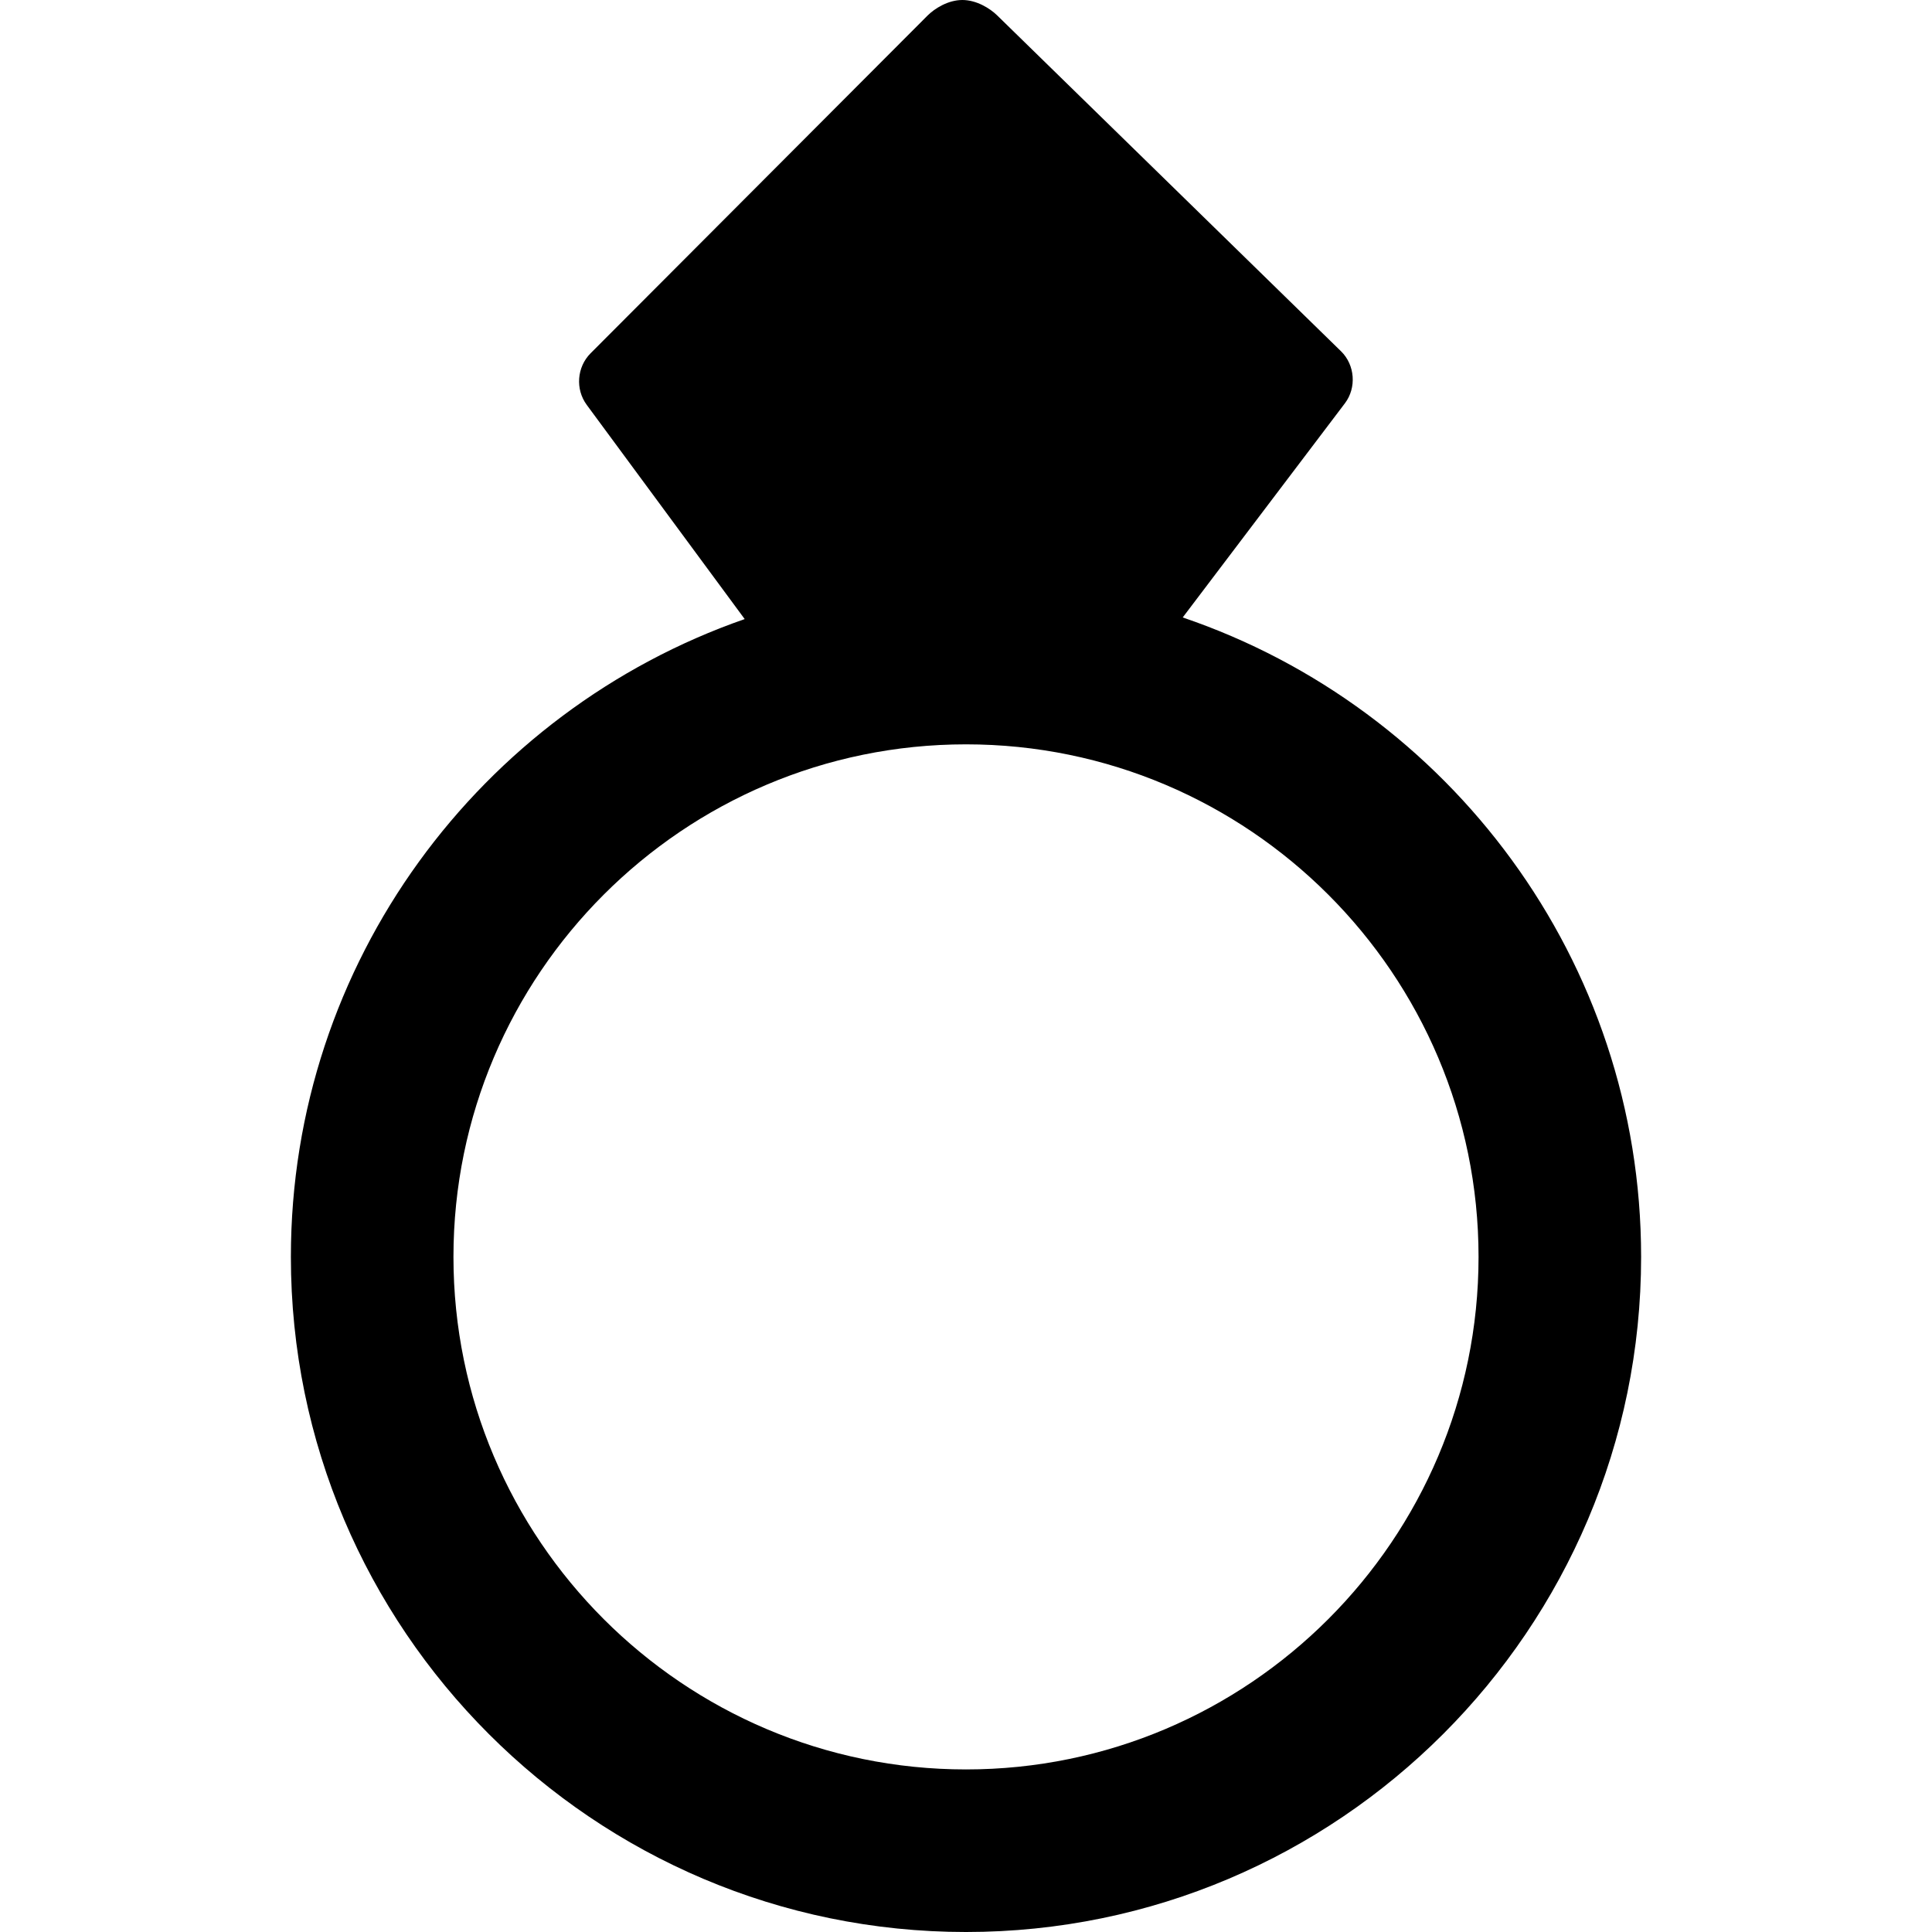 <?xml version="1.0" encoding="iso-8859-1"?>
<!-- Generator: Adobe Illustrator 17.1.0, SVG Export Plug-In . SVG Version: 6.00 Build 0)  -->
<!DOCTYPE svg PUBLIC "-//W3C//DTD SVG 1.1//EN" "http://www.w3.org/Graphics/SVG/1.1/DTD/svg11.dtd">
<svg version="1.1" id="Capa_1" xmlns="http://www.w3.org/2000/svg" xmlns:xlink="http://www.w3.org/1999/xlink" x="0px" y="0px"
	 viewBox="0 0 356.526 356.526" style="enable-background:new 0 0 356.526 356.526;" xml:space="preserve">
<path d="M218.255,113.943l29.936-39.527c2.168-2.864,1.855-7.075-0.716-9.587L183.992,2.82C182.659,1.519,180.183,0,177.588,0
	c-2.624,0-5.105,1.554-6.432,2.884l-62.169,62.309c-2.536,2.541-2.841,6.636-0.71,9.525l29.147,39.525
	c-48.697,16.945-83.745,63.304-83.745,117.701c0,68.695,55.888,124.583,124.584,124.583s124.584-55.888,124.584-124.583
	C302.847,177.229,267.394,130.641,218.255,113.943z M178.263,326.526c-52.154,0-94.584-42.43-94.584-94.583
	c0-52.154,42.43-94.584,94.584-94.584s94.584,42.43,94.584,94.584C272.847,284.096,230.417,326.526,178.263,326.526z"/>
<g>
</g>
<g>
</g>
<g>
</g>
<g>
</g>
<g>
</g>
<g>
</g>
<g>
</g>
<g>
</g>
<g>
</g>
<g>
</g>
<g>
</g>
<g>
</g>
<g>
</g>
<g>
</g>
<g>
</g>
</svg>
